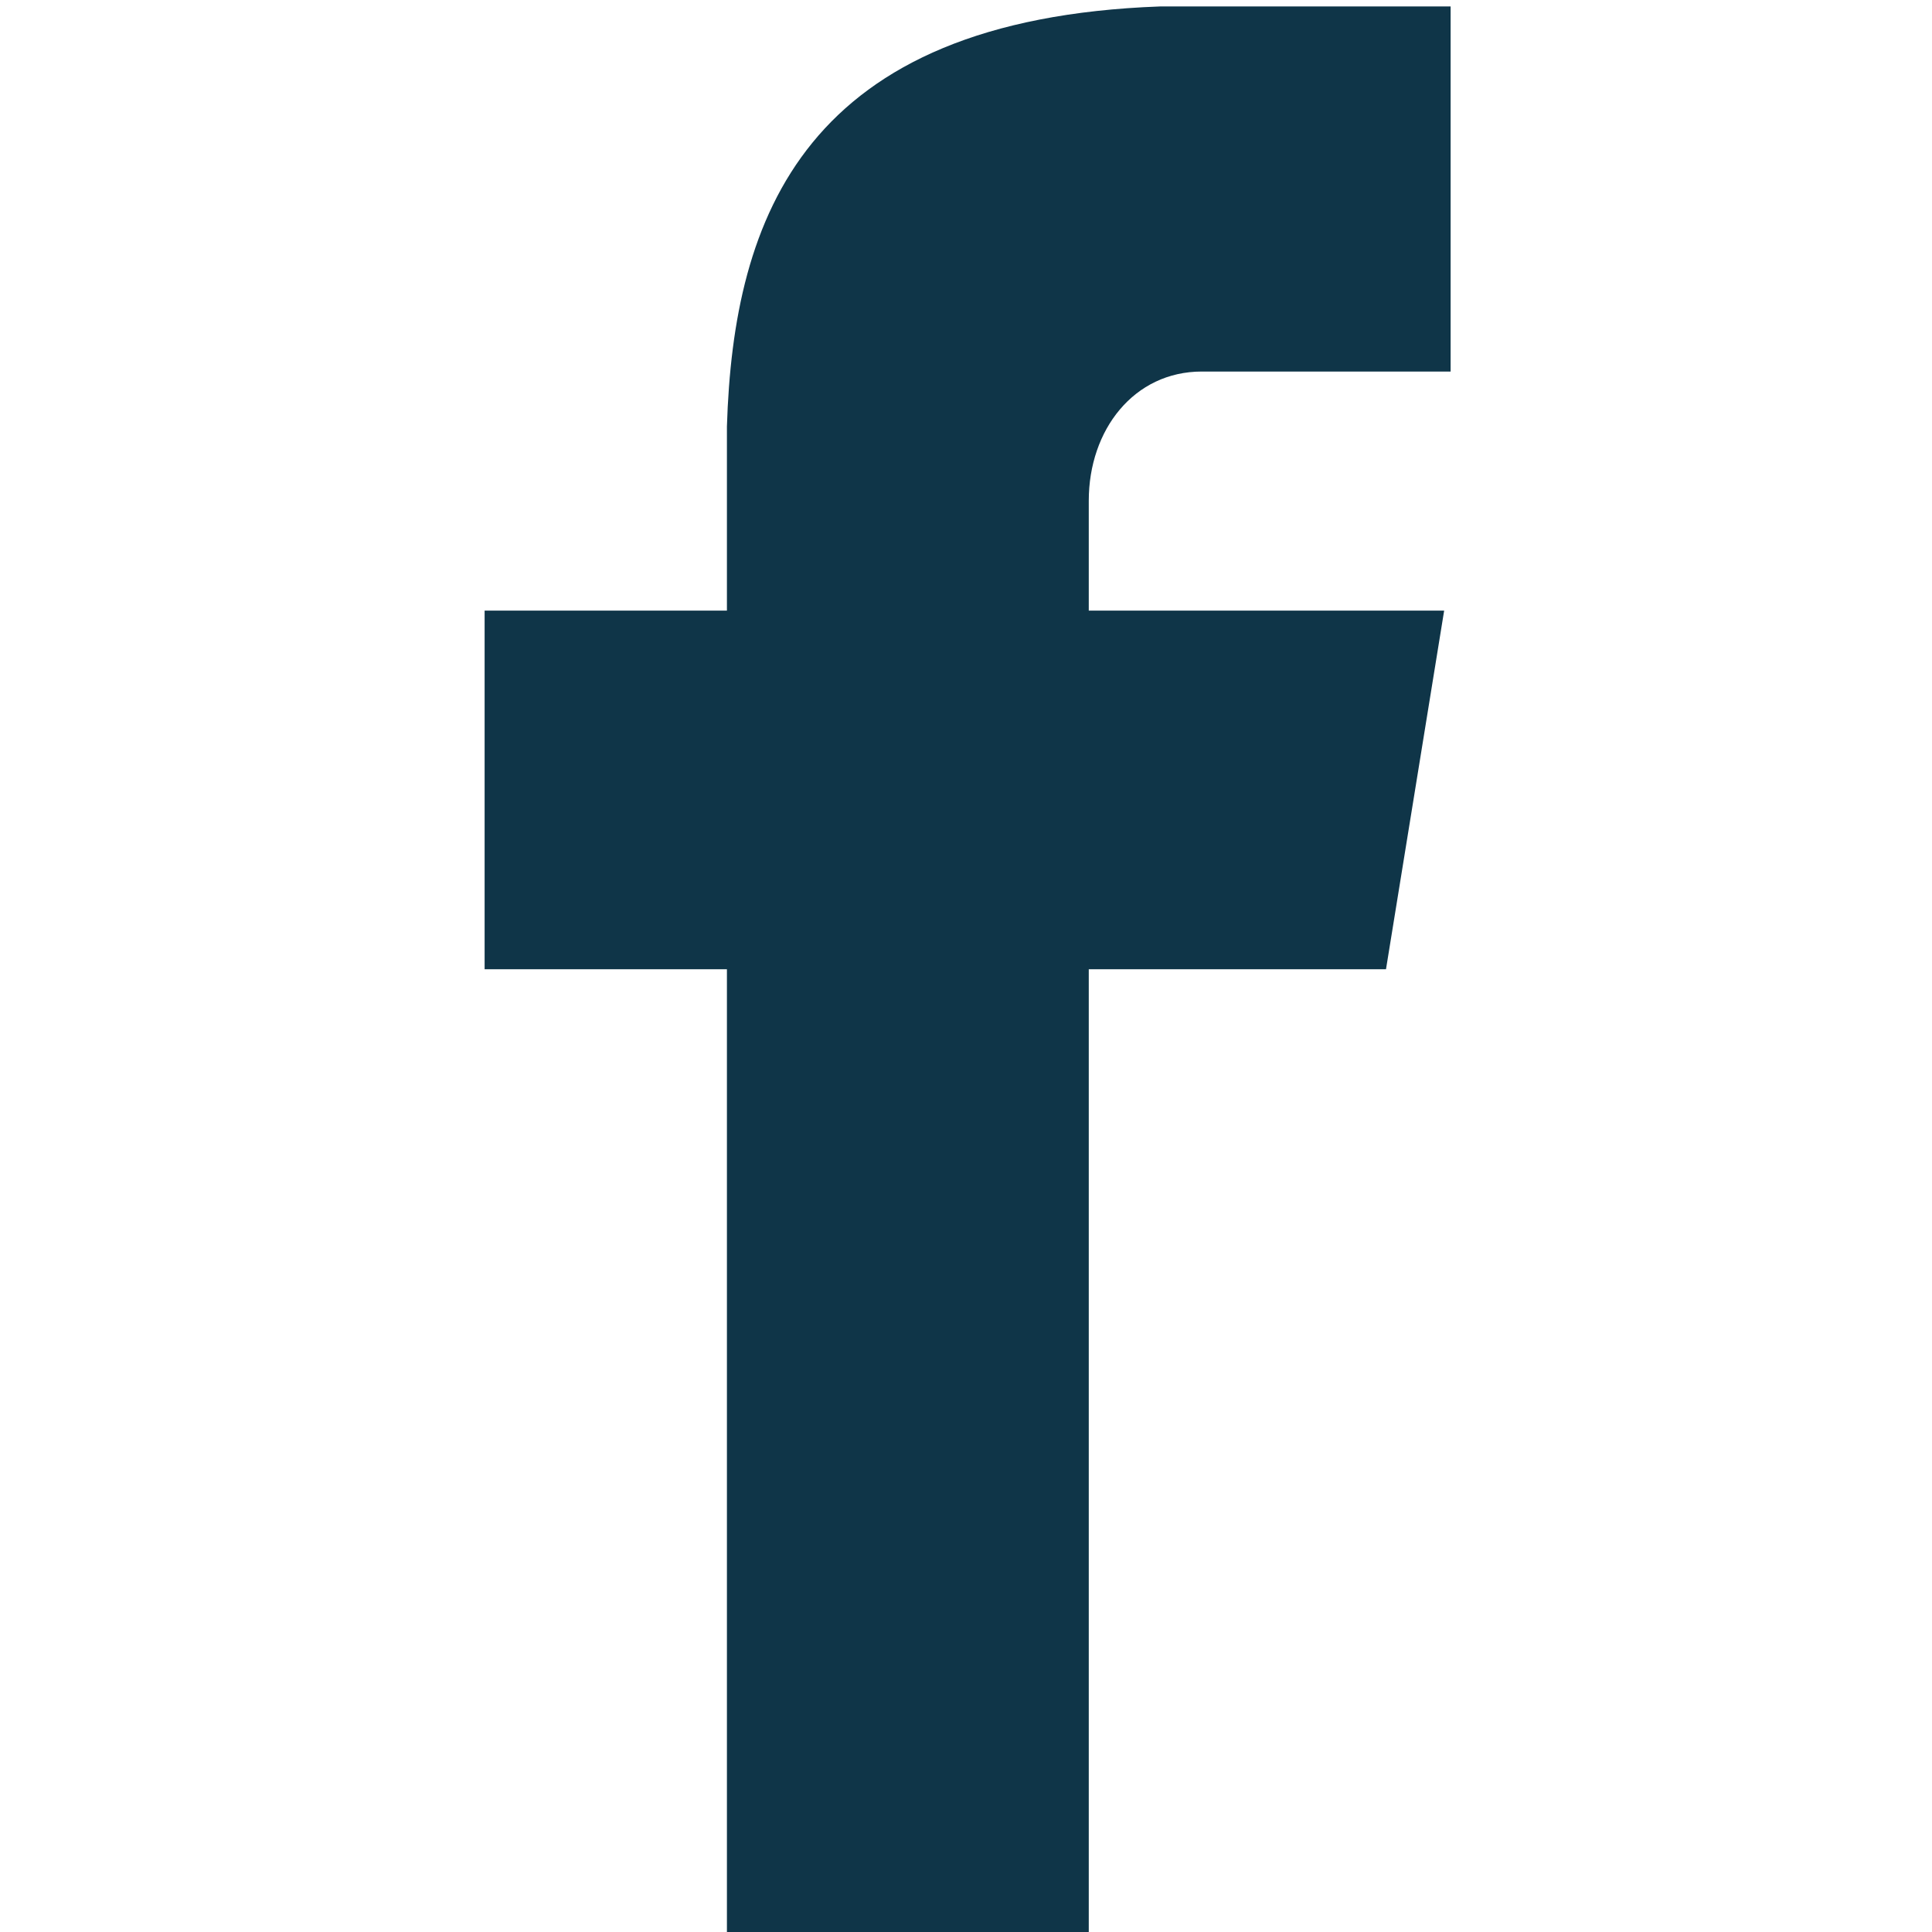 <?xml version="1.0" encoding="utf-8"?>
<!-- Generator: Adobe Illustrator 25.0.0, SVG Export Plug-In . SVG Version: 6.00 Build 0)  -->
<svg version="1.1" id="Layer_1" xmlns="http://www.w3.org/2000/svg" xmlns:xlink="http://www.w3.org/1999/xlink" x="0px" y="0px"
	 viewBox="0 0 59.8 59.8" style="enable-background:new 0 0 59.8 59.8;" xml:space="preserve">
<style type="text/css">
	.st0{fill:#0F3548;}
	.st1{fill:none;}
</style>
<path class="st0" d="M37.2,11.5h7.7V0.2h-9l0,0c-11,0.4-13.2,6.5-13.4,13l0,0v5.7H15V30h7.5v29.8h11.2V30h9.2l1.8-11.1h-11v-3.4
	C33.7,13.3,35.1,11.5,37.2,11.5z"/>
<rect y="0" class="st1" width="59.8" height="59.8"/>
</svg>
